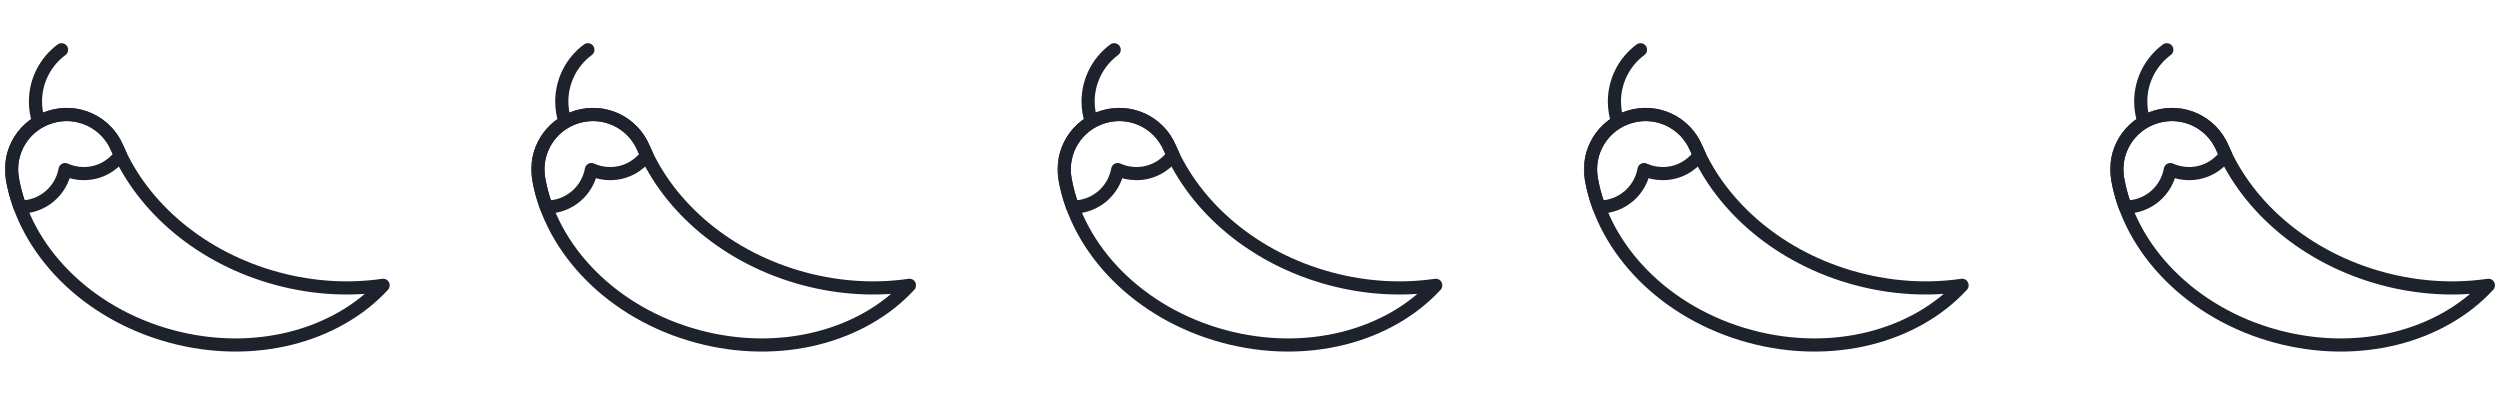 <svg width="190" height="30" viewBox="0 0 190 30" fill="none" xmlns="http://www.w3.org/2000/svg">
<mask id="mask0_1664_3896" style="mask-type:luminance" maskUnits="userSpaceOnUse" x="80" y="0" width="30" height="30">
<path d="M110 1.90735e-06H80V30H110V1.90735e-06Z" fill="white"/>
</mask>
<g mask="url(#mask0_1664_3896)">
<path d="M80.943 13.605C81.882 18.962 86.534 23.829 93.039 25.572C99.317 27.255 105.555 25.553 109.121 21.683C106.577 22.055 103.84 21.918 101.094 21.182C95.295 19.628 90.855 15.781 88.899 11.233C88.056 9.274 85.907 8.269 83.864 8.879C81.822 9.489 80.575 11.507 80.943 13.605Z" stroke="#1E222C" stroke-miterlimit="22.926" stroke-linecap="round" stroke-linejoin="round"/>
<path d="M84.678 3.781C83.431 4.703 82.696 6.162 82.696 7.713C82.696 8.209 82.771 8.702 82.919 9.175" stroke="#1E222C" stroke-miterlimit="22.926" stroke-linecap="round" stroke-linejoin="round"/>
<path d="M81.522 15.735C81.528 15.735 81.535 15.735 81.542 15.735C83.243 15.735 84.658 14.507 84.946 12.888C85.379 13.084 85.861 13.193 86.368 13.193C87.51 13.193 88.523 12.639 89.152 11.786C89.064 11.602 88.98 11.418 88.9 11.232C88.058 9.274 85.908 8.269 83.865 8.879C81.823 9.489 80.576 11.506 80.944 13.605C81.071 14.326 81.265 15.038 81.522 15.735Z" stroke="#1E222C" stroke-miterlimit="22.926" stroke-linecap="round" stroke-linejoin="round"/>
</g>
<mask id="mask1_1664_3896" style="mask-type:luminance" maskUnits="userSpaceOnUse" x="120" y="0" width="30" height="30">
<path d="M150 1.90735e-06H120V30H150V1.90735e-06Z" fill="white"/>
</mask>
<g mask="url(#mask1_1664_3896)">
<path d="M120.943 13.605C121.882 18.962 126.534 23.829 133.039 25.572C139.317 27.255 145.555 25.553 149.121 21.683C146.577 22.055 143.84 21.918 141.094 21.182C135.295 19.628 130.855 15.781 128.899 11.233C128.056 9.274 125.907 8.269 123.864 8.879C121.822 9.489 120.575 11.507 120.943 13.605Z" stroke="#1E222C" stroke-miterlimit="22.926" stroke-linecap="round" stroke-linejoin="round"/>
<path d="M124.678 3.781C123.431 4.703 122.696 6.162 122.696 7.713C122.696 8.209 122.771 8.702 122.919 9.175" stroke="#1E222C" stroke-miterlimit="22.926" stroke-linecap="round" stroke-linejoin="round"/>
<path d="M121.522 15.735C121.528 15.735 121.535 15.735 121.542 15.735C123.243 15.735 124.658 14.507 124.946 12.888C125.379 13.084 125.861 13.193 126.368 13.193C127.51 13.193 128.523 12.639 129.152 11.786C129.064 11.602 128.98 11.418 128.9 11.232C128.058 9.274 125.908 8.269 123.865 8.879C121.823 9.489 120.577 11.506 120.944 13.605C121.071 14.326 121.265 15.038 121.522 15.735Z" stroke="#1E222C" stroke-miterlimit="22.926" stroke-linecap="round" stroke-linejoin="round"/>
</g>
<mask id="mask2_1664_3896" style="mask-type:luminance" maskUnits="userSpaceOnUse" x="160" y="0" width="30" height="30">
<path d="M190 1.90735e-06H160V30H190V1.90735e-06Z" fill="white"/>
</mask>
<g mask="url(#mask2_1664_3896)">
<path d="M160.943 13.605C161.882 18.962 166.534 23.829 173.039 25.572C179.317 27.255 185.555 25.553 189.121 21.683C186.577 22.055 183.84 21.918 181.094 21.182C175.295 19.628 170.855 15.781 168.899 11.233C168.056 9.274 165.907 8.269 163.864 8.879C161.822 9.489 160.575 11.507 160.943 13.605Z" stroke="#1E222C" stroke-miterlimit="22.926" stroke-linecap="round" stroke-linejoin="round"/>
<path d="M164.678 3.781C163.431 4.703 162.696 6.162 162.696 7.713C162.696 8.209 162.771 8.702 162.919 9.175" stroke="#1E222C" stroke-miterlimit="22.926" stroke-linecap="round" stroke-linejoin="round"/>
<path d="M161.522 15.735C161.528 15.735 161.535 15.735 161.542 15.735C163.243 15.735 164.658 14.507 164.946 12.888C165.379 13.084 165.861 13.193 166.368 13.193C167.51 13.193 168.523 12.639 169.152 11.786C169.064 11.602 168.98 11.418 168.9 11.232C168.058 9.274 165.908 8.269 163.865 8.879C161.823 9.489 160.577 11.506 160.944 13.605C161.071 14.326 161.265 15.038 161.522 15.735Z" stroke="#1E222C" stroke-miterlimit="22.926" stroke-linecap="round" stroke-linejoin="round"/>
</g>
<g clip-path="url(#clip0_1664_3896)">
<g clip-path="url(#clip1_1664_3896)">
<mask id="mask3_1664_3896" style="mask-type:luminance" maskUnits="userSpaceOnUse" x="0" y="0" width="30" height="30">
<path d="M30 1.90735e-06H1.90735e-06V30H30V1.90735e-06Z" fill="white"/>
</mask>
<g mask="url(#mask3_1664_3896)">
<path d="M0.943 13.605C1.882 18.962 6.534 23.829 13.039 25.572C19.317 27.255 25.555 25.553 29.121 21.683C26.578 22.055 23.84 21.918 21.094 21.182C15.295 19.628 10.855 15.781 8.899 11.233C8.056 9.274 5.907 8.269 3.864 8.879C1.822 9.489 0.575 11.507 0.943 13.605Z" stroke="#1E222C" stroke-miterlimit="22.926" stroke-linecap="round" stroke-linejoin="round"/>
<path d="M4.678 3.781C3.431 4.703 2.696 6.162 2.696 7.713C2.696 8.209 2.771 8.702 2.919 9.175" stroke="#1E222C" stroke-miterlimit="22.926" stroke-linecap="round" stroke-linejoin="round"/>
<path d="M1.522 15.735C1.528 15.735 1.535 15.735 1.542 15.735C3.243 15.735 4.658 14.507 4.946 12.888C5.379 13.084 5.861 13.193 6.368 13.193C7.51 13.193 8.523 12.639 9.152 11.786C9.064 11.602 8.98 11.418 8.9 11.232C8.058 9.274 5.908 8.269 3.865 8.879C1.823 9.489 0.577 11.506 0.944 13.605C1.071 14.326 1.265 15.038 1.522 15.735Z" stroke="#1E222C" stroke-miterlimit="22.926" stroke-linecap="round" stroke-linejoin="round"/>
</g>
</g>
</g>
<g clip-path="url(#clip2_1664_3896)">
<mask id="mask4_1664_3896" style="mask-type:luminance" maskUnits="userSpaceOnUse" x="40" y="0" width="30" height="30">
<path d="M70 1.90735e-06H40V30H70V1.90735e-06Z" fill="white"/>
</mask>
<g mask="url(#mask4_1664_3896)">
<path d="M40.943 13.605C41.882 18.962 46.534 23.829 53.039 25.572C59.317 27.255 65.555 25.553 69.121 21.683C66.578 22.055 63.84 21.918 61.094 21.182C55.295 19.628 50.855 15.781 48.899 11.233C48.056 9.274 45.907 8.269 43.864 8.879C41.822 9.489 40.575 11.507 40.943 13.605Z" stroke="#1E222C" stroke-miterlimit="22.926" stroke-linecap="round" stroke-linejoin="round"/>
<path d="M44.678 3.781C43.431 4.703 42.696 6.162 42.696 7.713C42.696 8.209 42.771 8.702 42.919 9.175" stroke="#1E222C" stroke-miterlimit="22.926" stroke-linecap="round" stroke-linejoin="round"/>
<path d="M41.522 15.735C41.528 15.735 41.535 15.735 41.542 15.735C43.243 15.735 44.658 14.507 44.946 12.888C45.38 13.084 45.861 13.193 46.368 13.193C47.51 13.193 48.523 12.639 49.152 11.786C49.064 11.602 48.98 11.418 48.9 11.232C48.058 9.274 45.908 8.269 43.865 8.879C41.824 9.489 40.577 11.506 40.944 13.605C41.071 14.326 41.265 15.038 41.522 15.735Z" stroke="#1E222C" stroke-miterlimit="22.926" stroke-linecap="round" stroke-linejoin="round"/>
</g>
</g>
<defs>
<clipPath id="clip0_1664_3896">
<rect width="30" height="30" fill="white" transform="matrix(-1 0 0 1 30 0)"/>
</clipPath>
<clipPath id="clip1_1664_3896">
<rect width="30" height="30" fill="white" transform="matrix(-1 0 0 1 30 0)"/>
</clipPath>
<clipPath id="clip2_1664_3896">
<rect width="30" height="30" fill="white" transform="matrix(-1 0 0 1 70 0)"/>
</clipPath>
</defs>
</svg>
